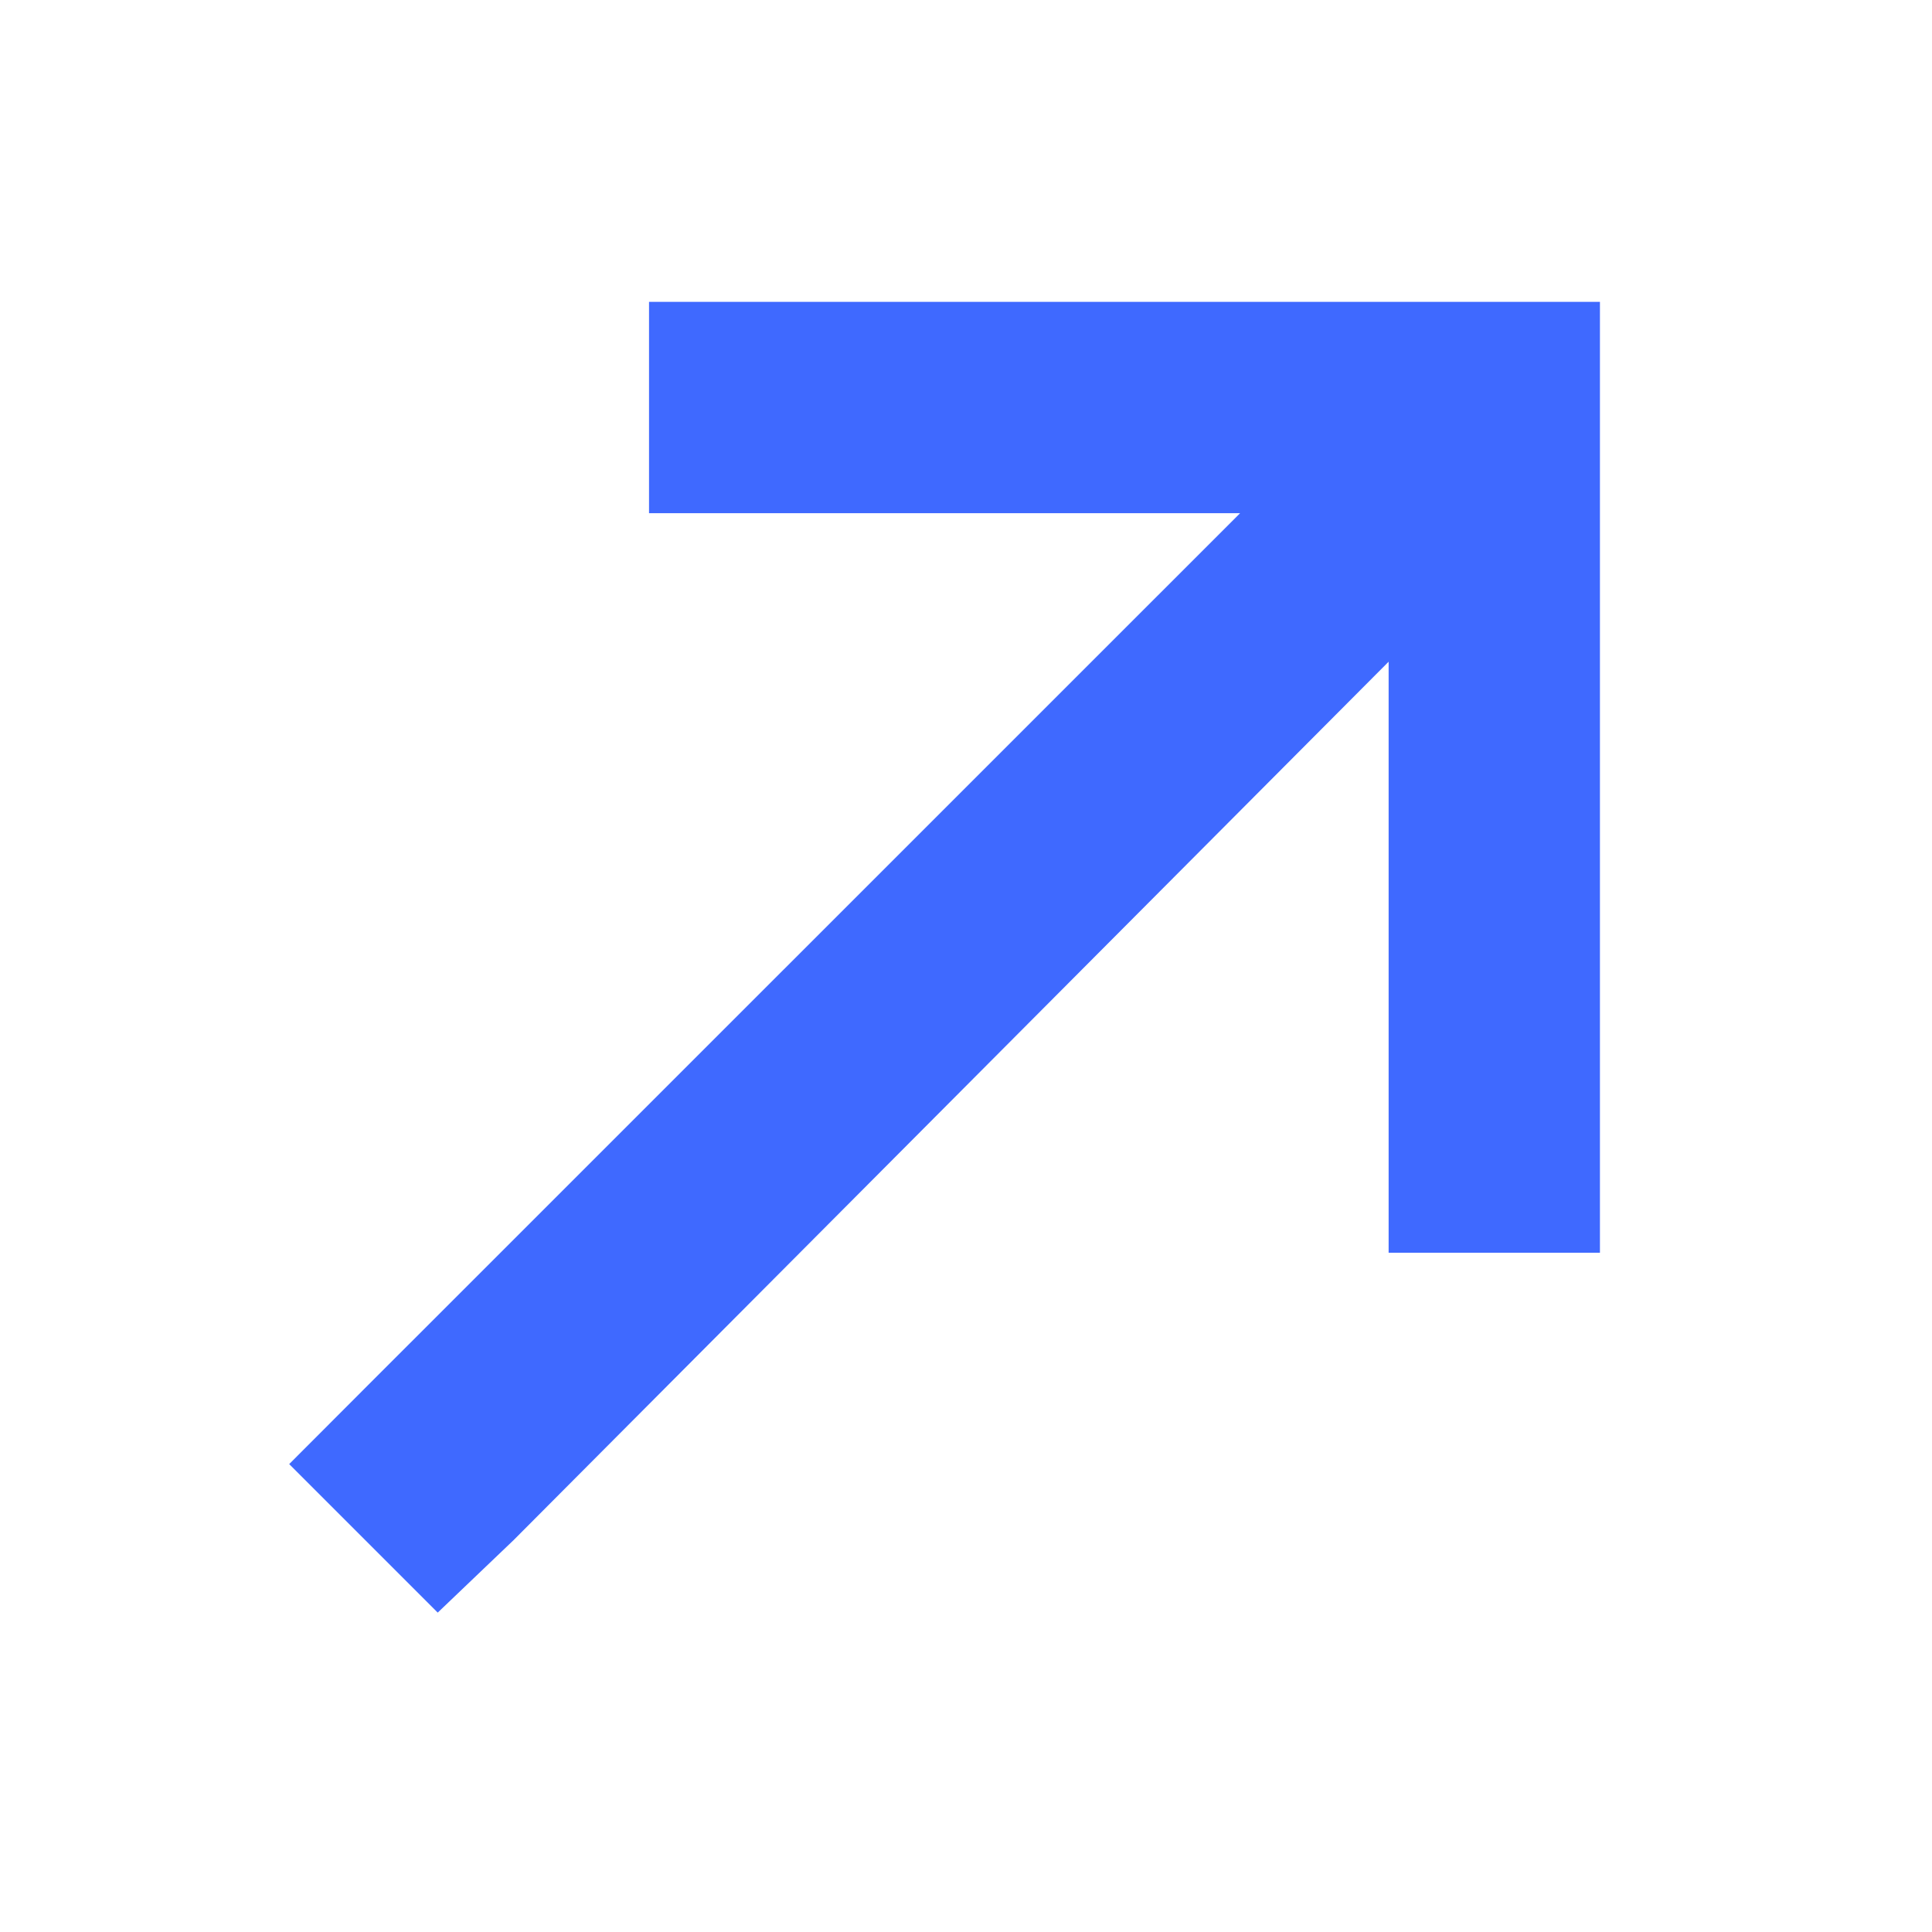 <svg width="16" height="16" viewBox="0 0 16 16" fill="none" xmlns="http://www.w3.org/2000/svg">
<path d="M12.375 2.5H13.25V10.375H11.5V5.48L4.254 12.754L3.625 13.355L2.395 12.125L3.023 11.496L10.27 4.25H5.375V2.5H12.375Z" fill="#3F69FF"/>
</svg>

